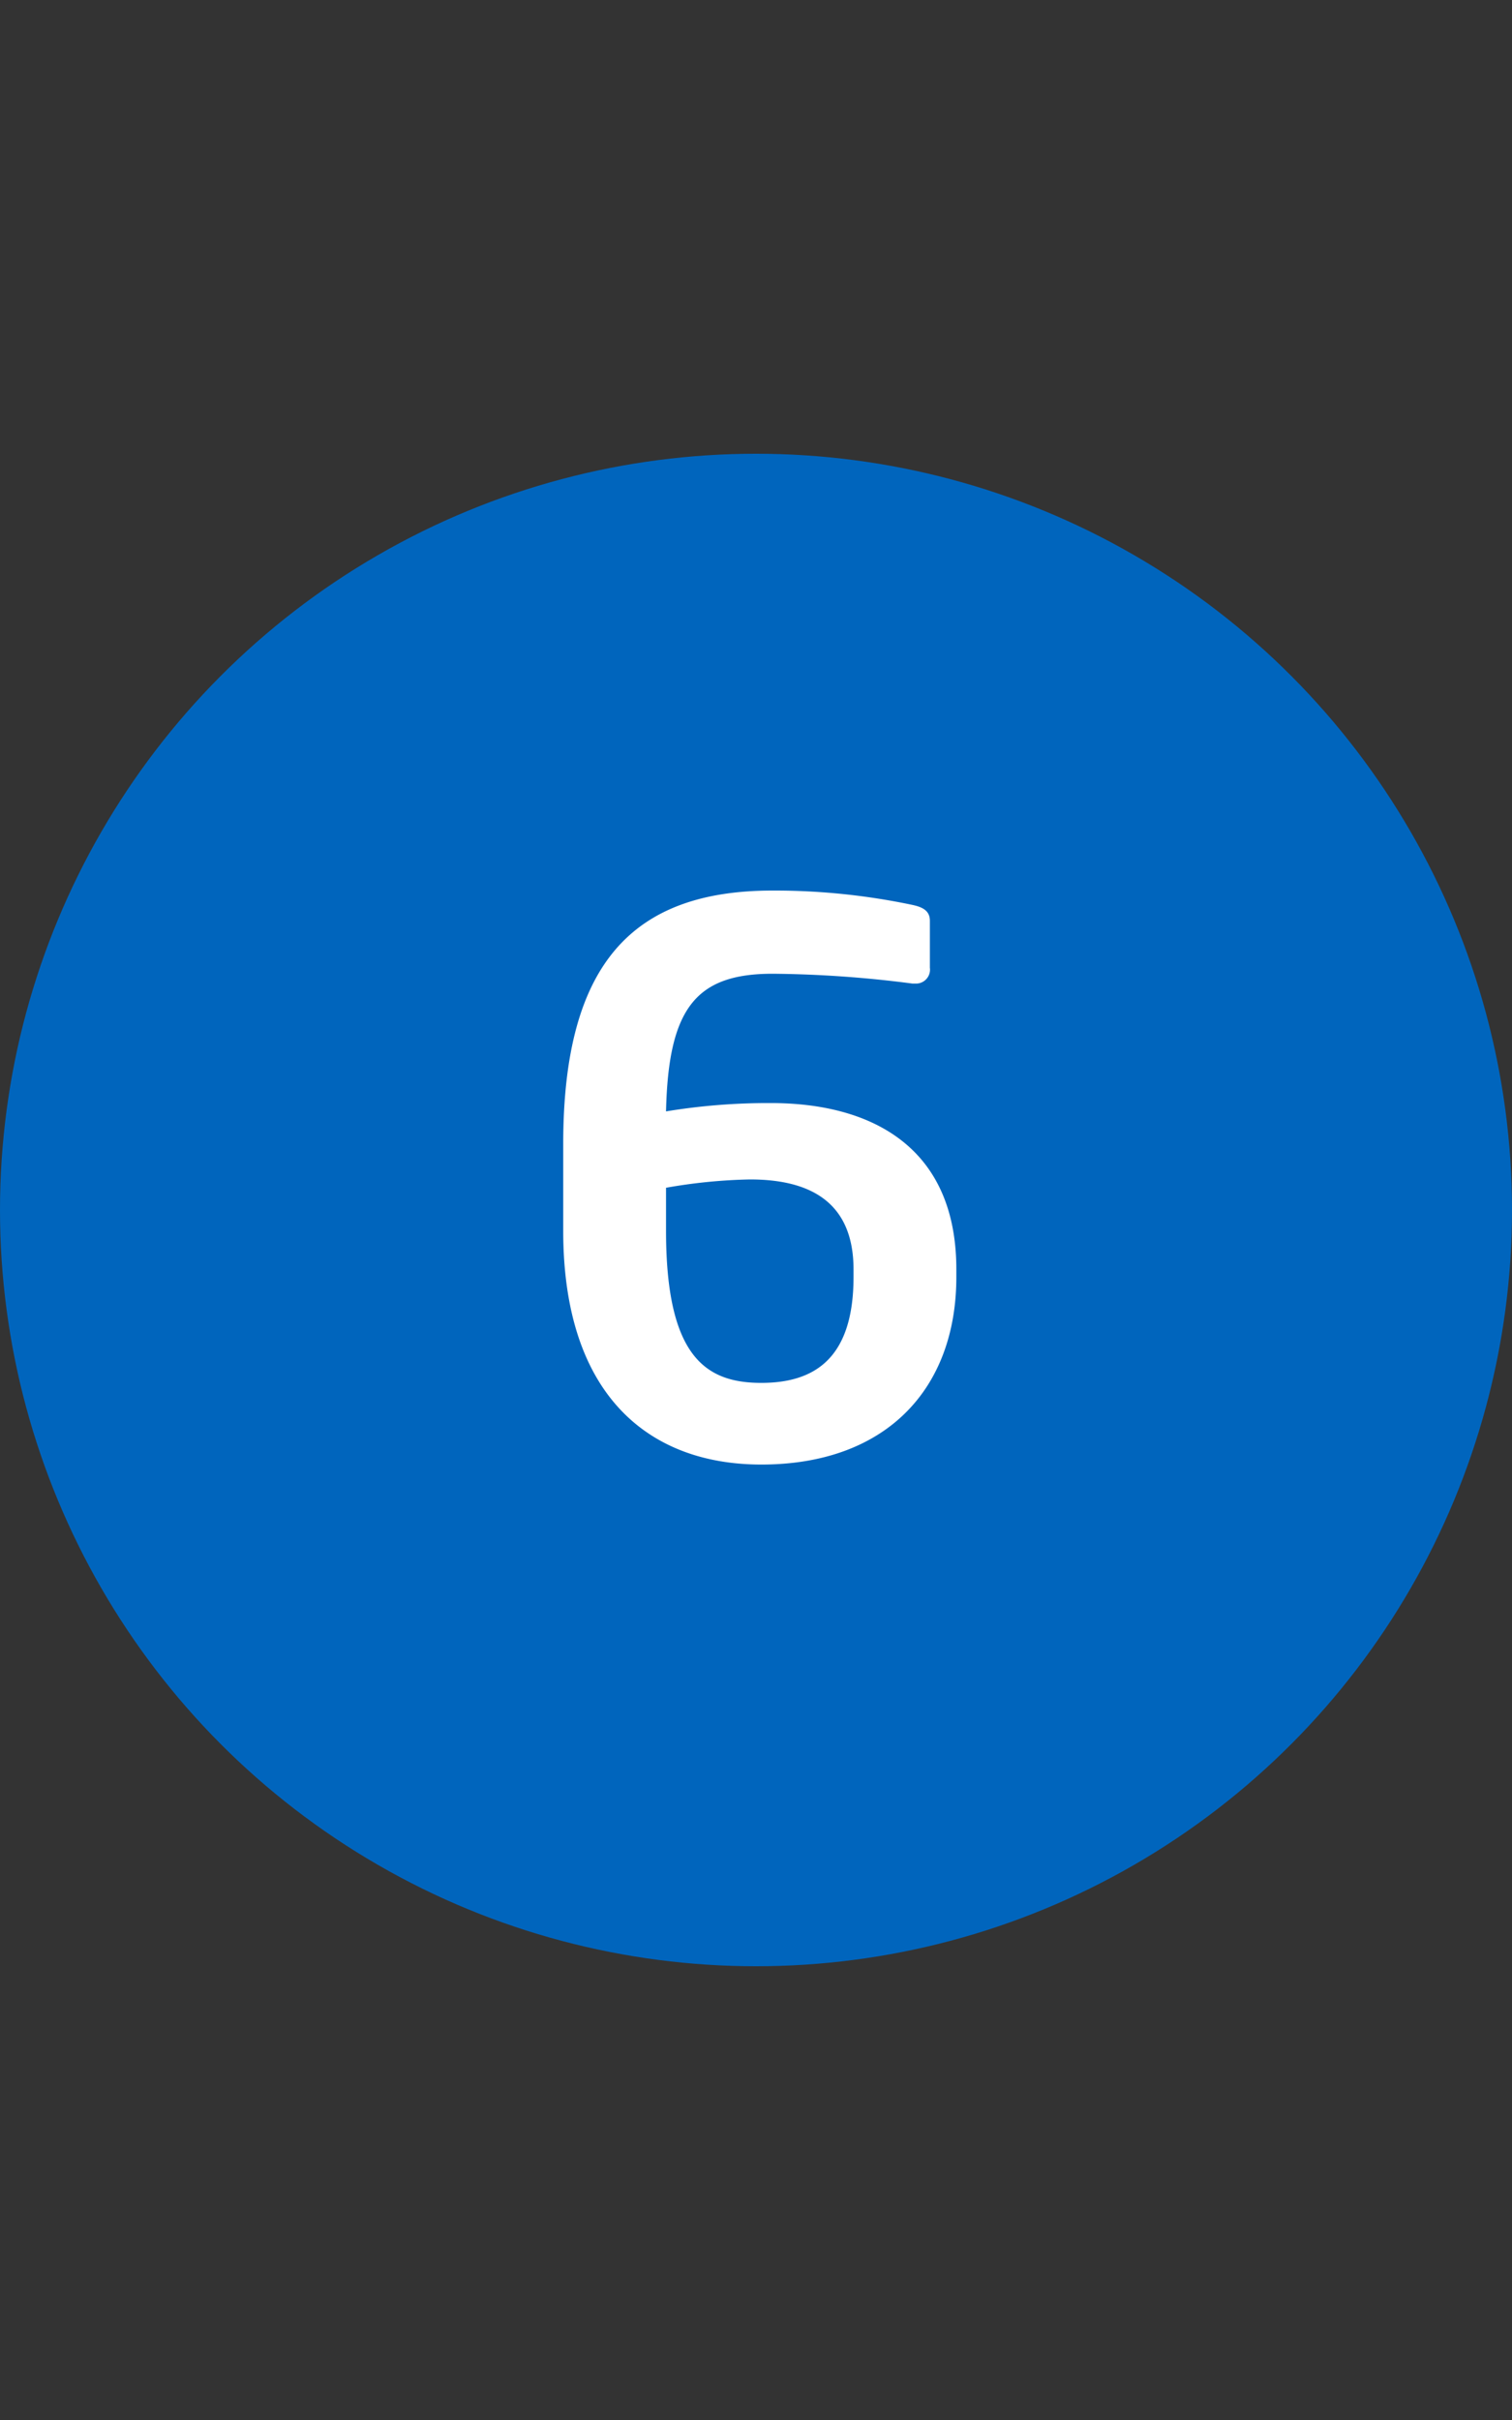 <svg xmlns="http://www.w3.org/2000/svg" width="40" height="64" viewBox="0 0 40 64">
  <rect x="0" y="0" width="40" height="64" fill="#333333" stroke="none"/>
  <g id="グループ_4645" data-name="グループ 4645" transform="translate(-196 -2573)">
    <rect id="長方形_749" data-name="長方形 749" width="40" height="64" transform="translate(196 2573)" fill="none"/>
    <g id="グループ_4644" data-name="グループ 4644" transform="translate(-10 10)">
      <circle id="oval" cx="20" cy="20" r="20" transform="translate(206 2575)" fill="#0065bd"/>
      <path id="パス_5280" data-name="パス 5280" d="M5.3-4.8V-5C5.3-8.28,3-9.4.4-9.4a16.6,16.6,0,0,0-2.78.22c.06-2.74.8-3.64,2.82-3.64a30.259,30.259,0,0,1,3.7.26h.08a.369.369,0,0,0,.38-.42v-1.24c0-.26-.18-.36-.46-.42a17.682,17.682,0,0,0-3.7-.38c-3.66,0-5.54,1.88-5.54,6.7v2.3C-5.1-1.68-2.84.16.14.16,3.44.16,5.3-1.84,5.3-4.8Zm-2.72,0C2.58-2.6,1.5-2,.14-2c-1.46,0-2.52-.68-2.52-4.02V-7.16A14.146,14.146,0,0,1-.16-7.38c1.46,0,2.74.5,2.74,2.38Z" transform="translate(226 2601.572)" fill="#fff"/>
    </g>
  </g>
</svg>
